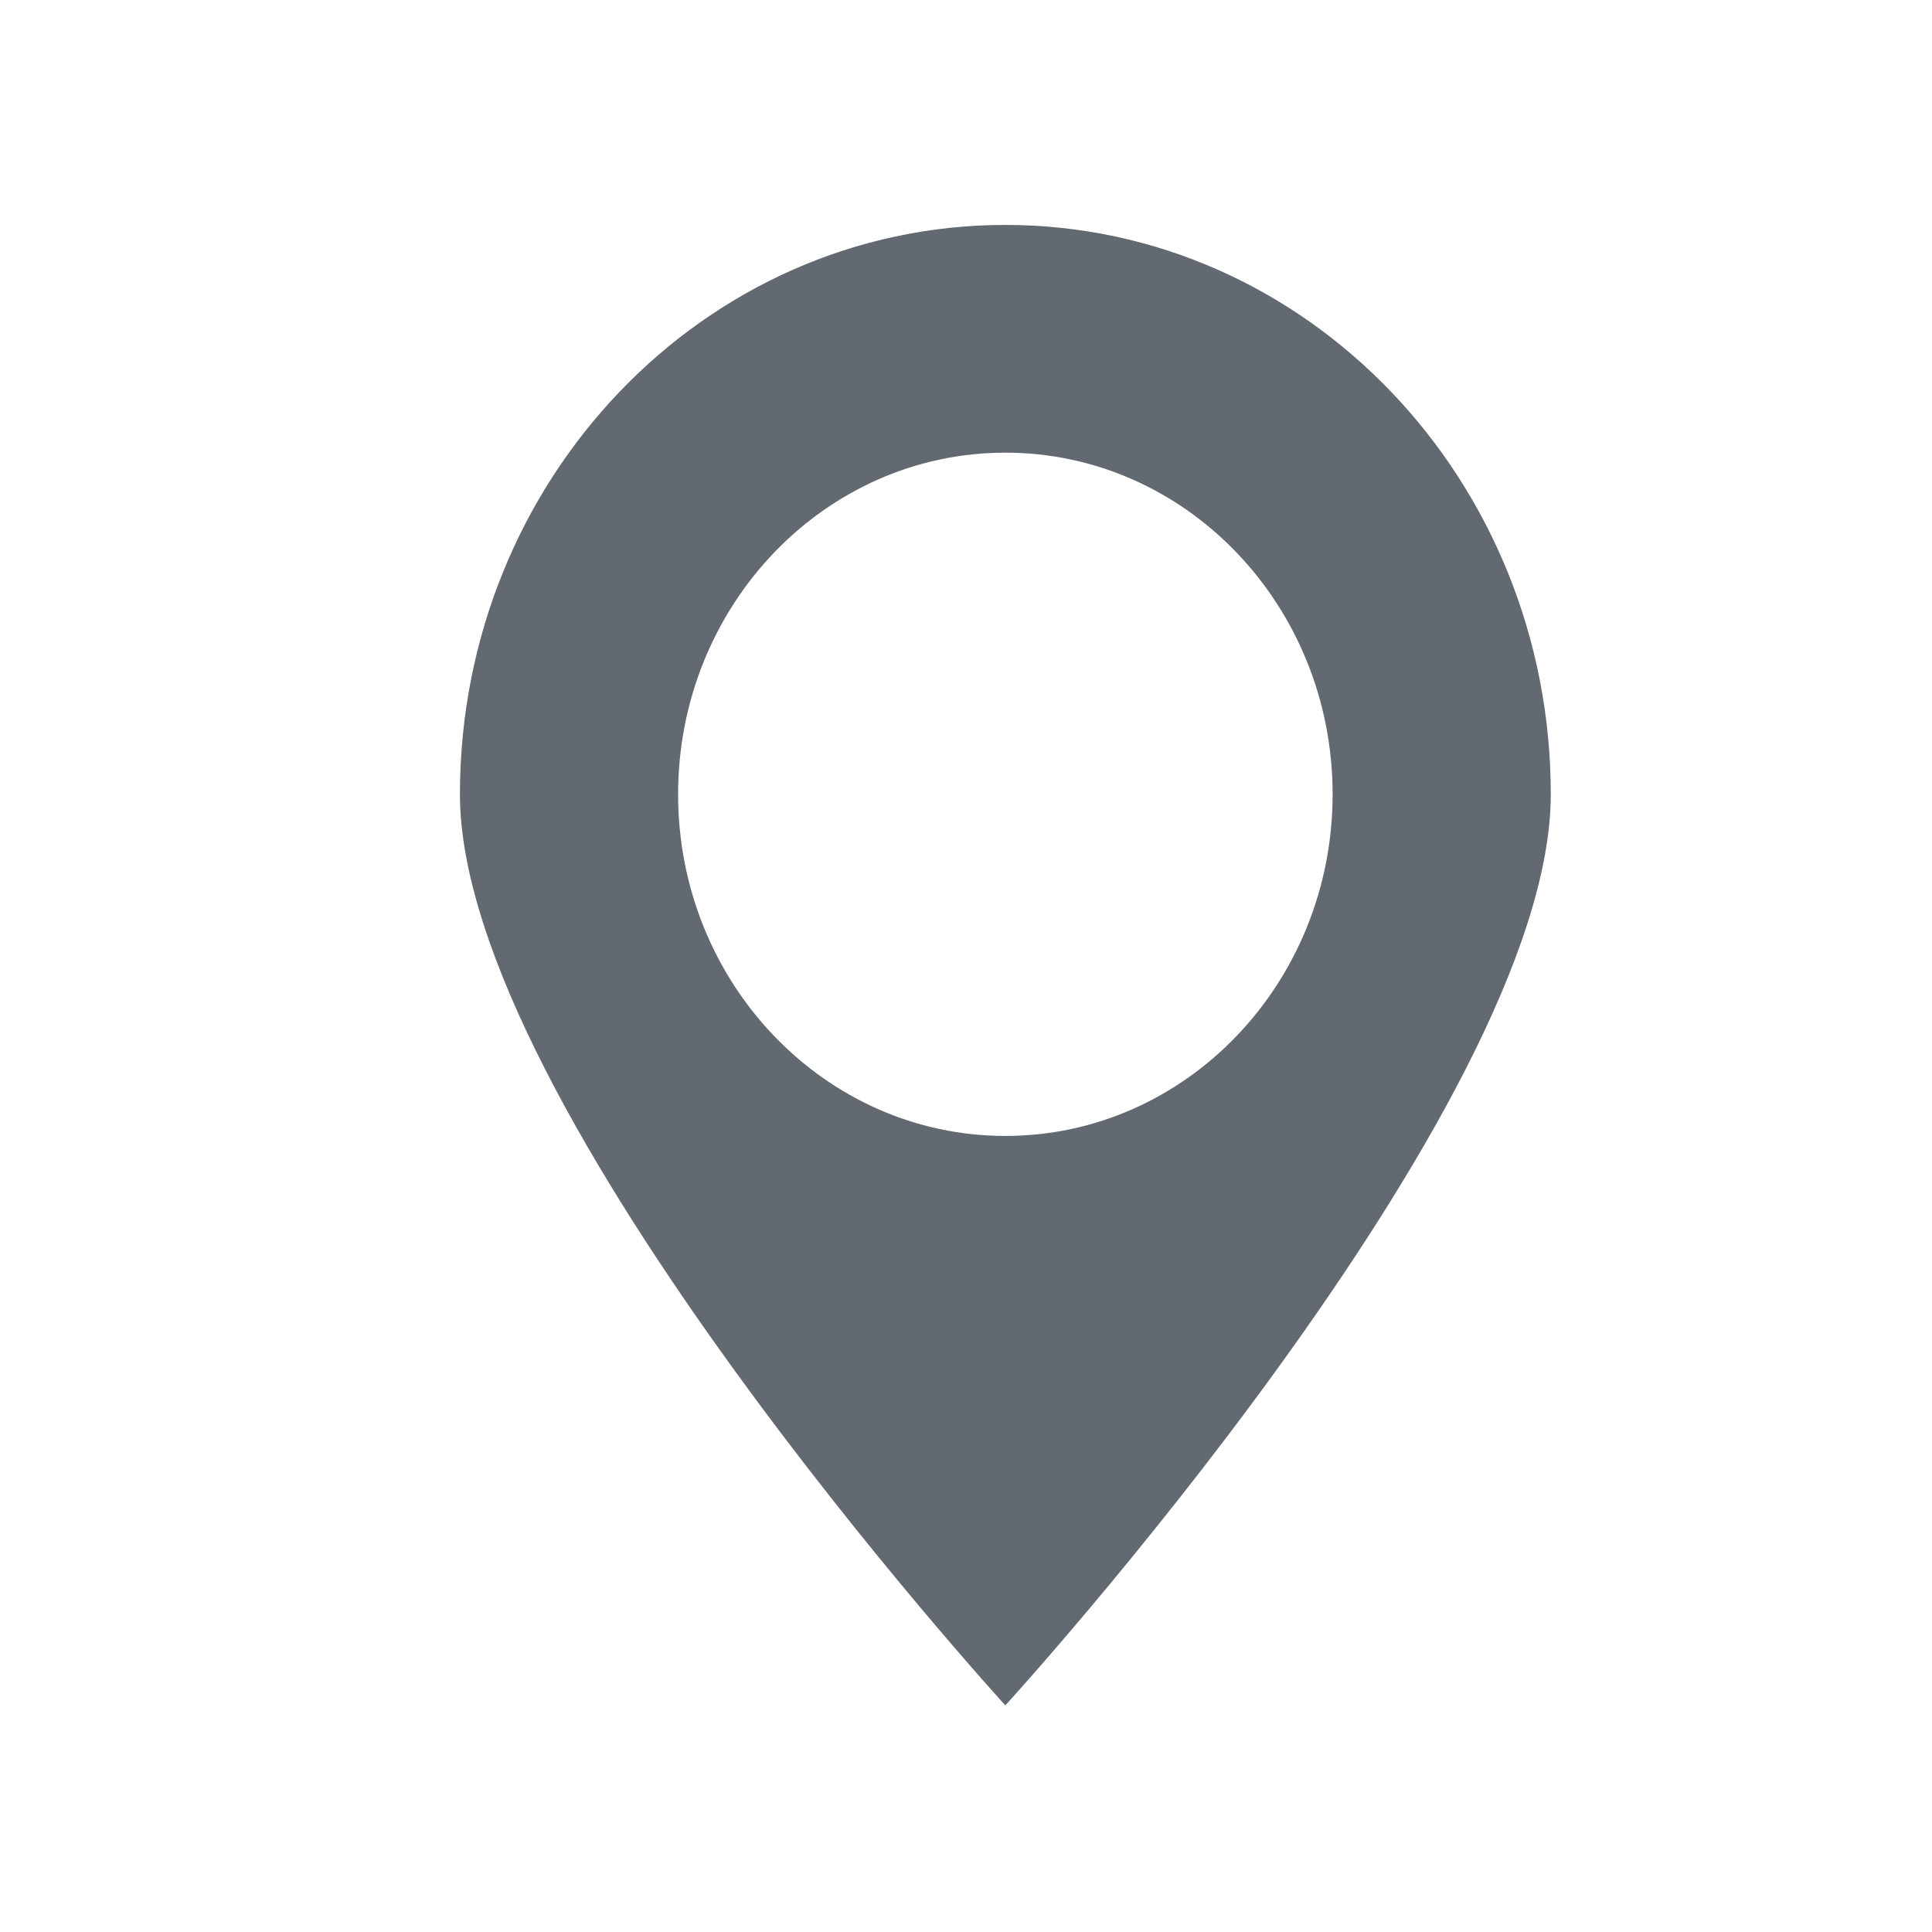 <?xml version="1.0" standalone="no"?><!DOCTYPE svg PUBLIC "-//W3C//DTD SVG 1.1//EN" "http://www.w3.org/Graphics/SVG/1.1/DTD/svg11.dtd"><svg t="1709636358097" class="icon" viewBox="0 0 1024 1024" version="1.1" xmlns="http://www.w3.org/2000/svg" p-id="29785" xmlns:xlink="http://www.w3.org/1999/xlink" width="40" height="40"><path d="M532.849 119.214c-159.662 0-289.075 135.107-289.075 301.793 0 166.687 289.075 482.877 289.075 482.877s289.096-316.17 289.096-482.877C821.944 254.3 692.511 119.214 532.849 119.214L532.849 119.214zM532.849 602.071c-95.744 0-173.445-81.101-173.445-181.064 0-99.963 77.681-181.084 173.445-181.084 95.785 0 173.466 81.101 173.466 181.084C706.294 520.97 628.613 602.071 532.849 602.071L532.849 602.071z" fill="#636971" p-id="29786"></path></svg>
